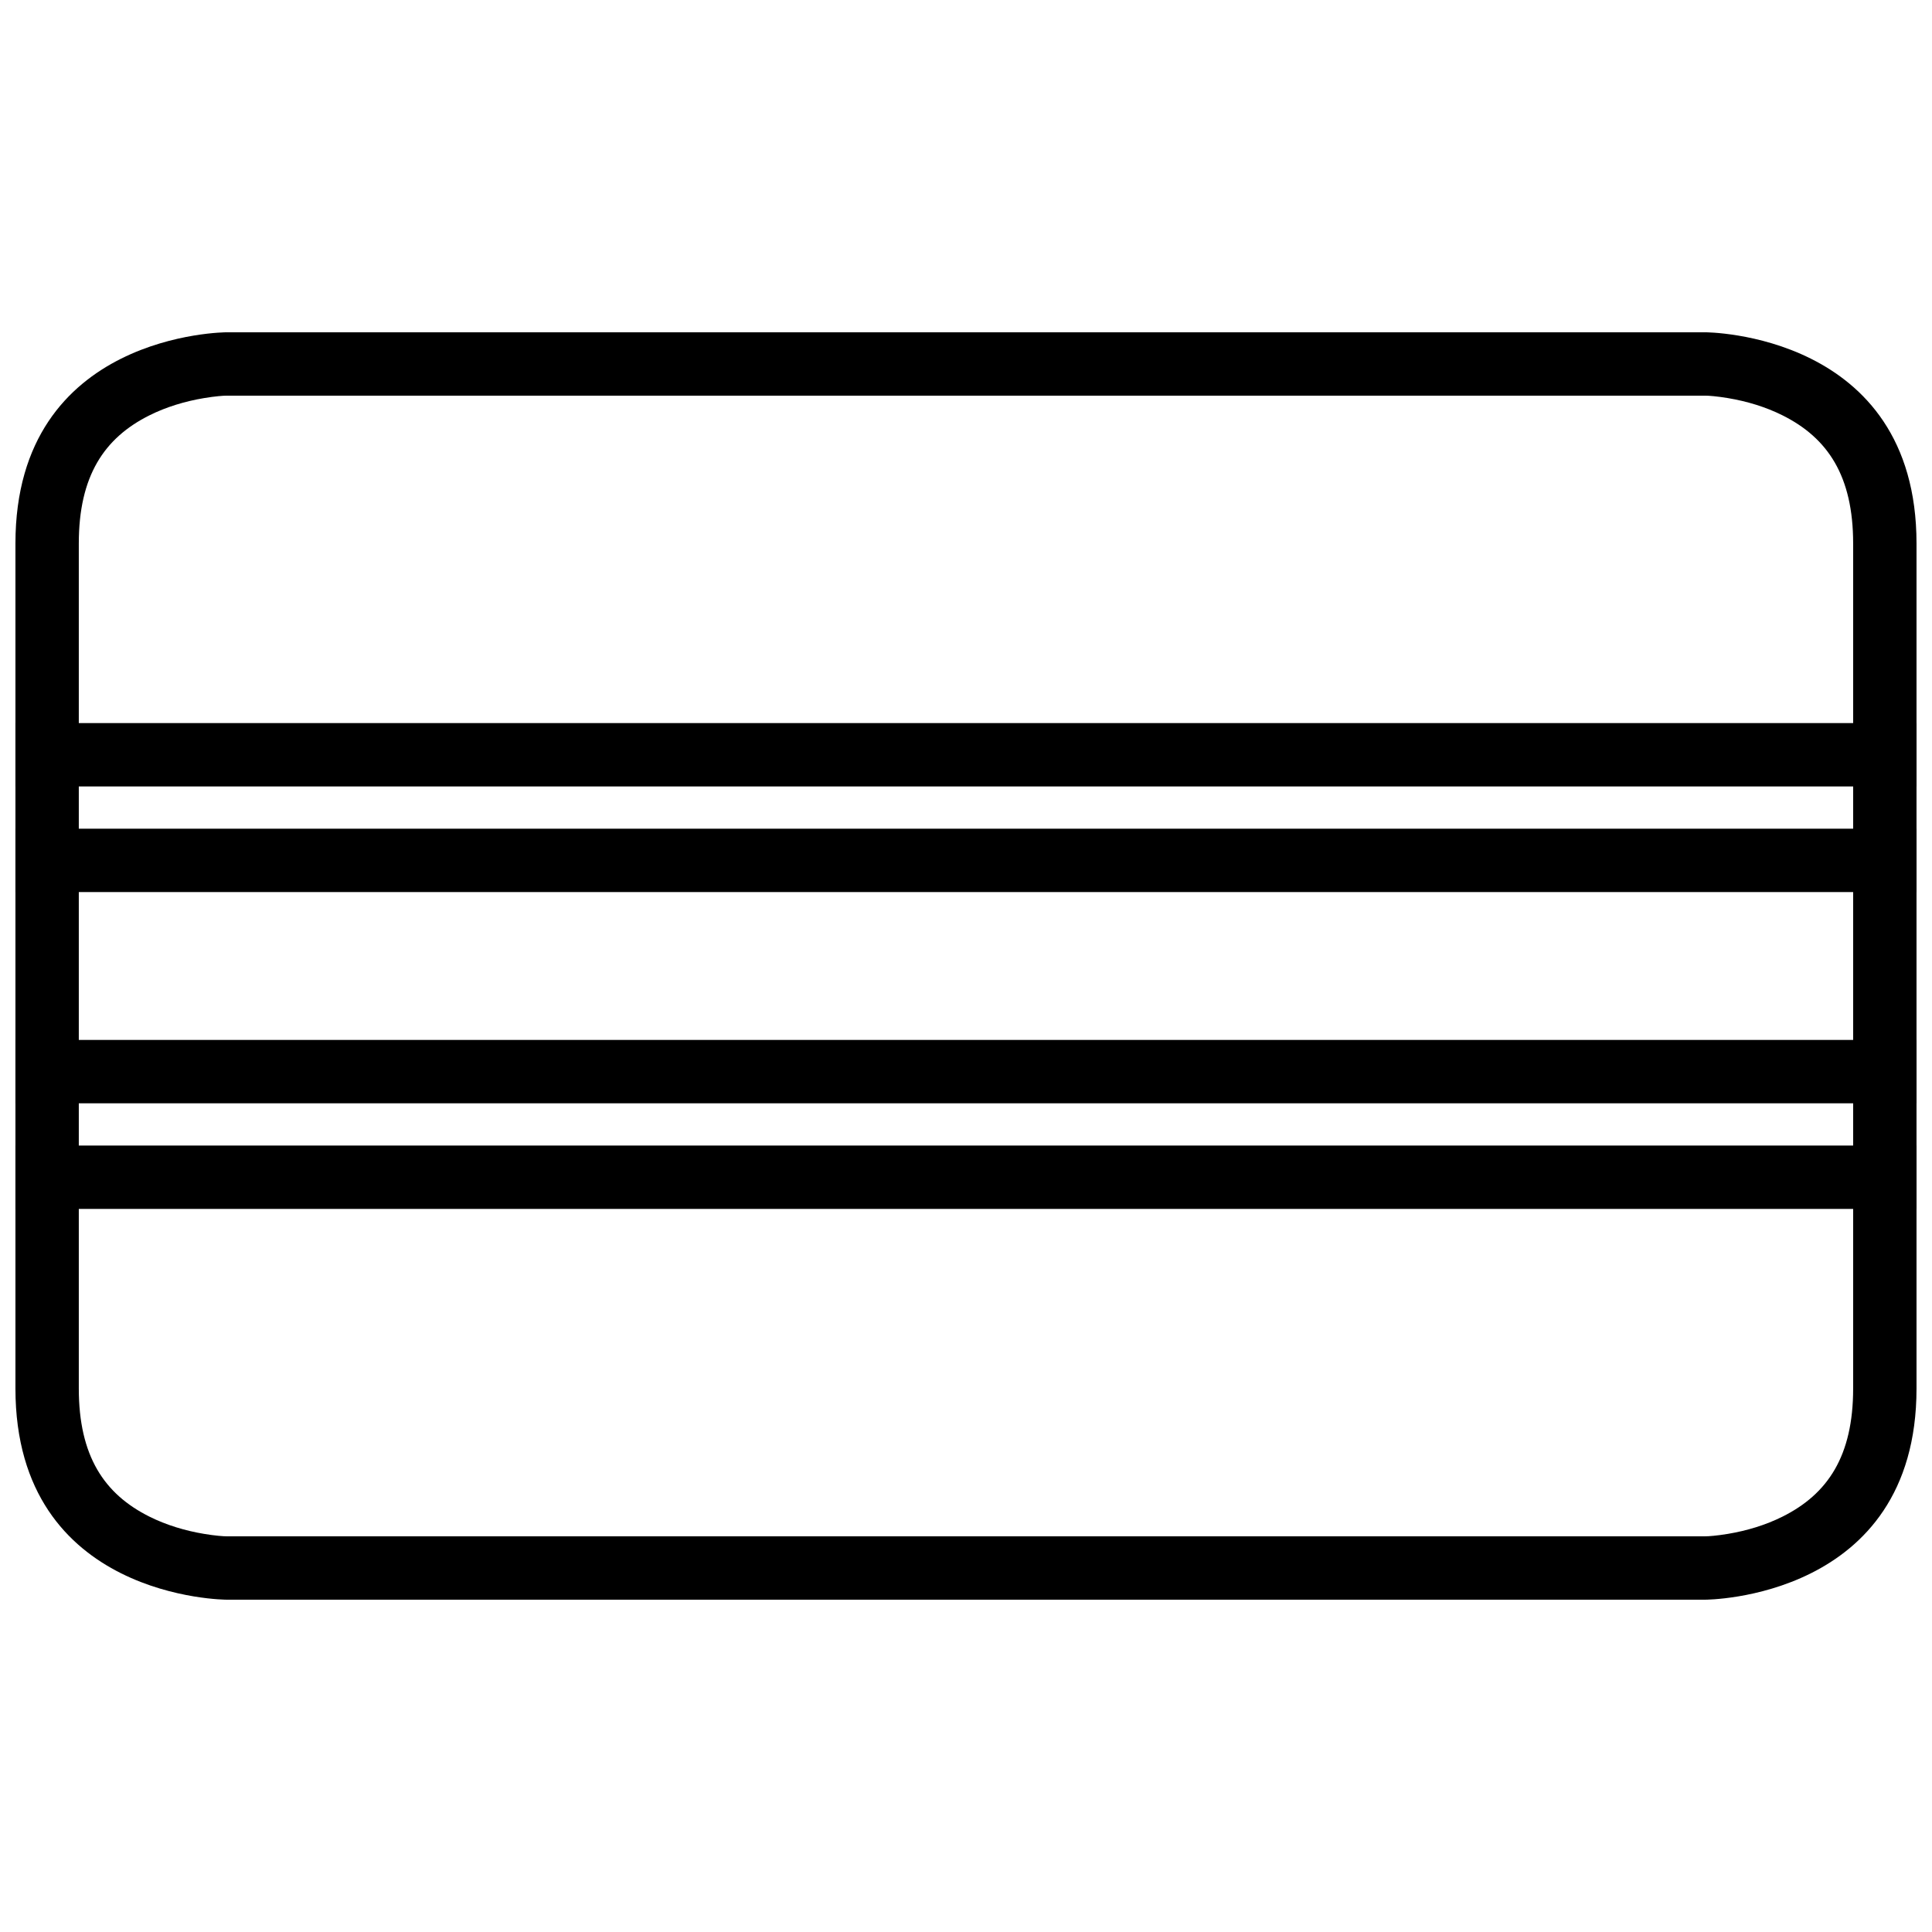 <?xml version="1.0" encoding="UTF-8"?>
<!-- Uploaded to: SVG Repo, www.svgrepo.com, Generator: SVG Repo Mixer Tools -->
<svg width="800px" height="800px" version="1.1" viewBox="144 144 512 512" xmlns="http://www.w3.org/2000/svg">
 <defs>
  <clipPath id="e">
   <path d="m148.09 232h503.81v336h-503.81z"/>
  </clipPath>
  <clipPath id="d">
   <path d="m148.09 447h503.81v18h-503.81z"/>
  </clipPath>
  <clipPath id="c">
   <path d="m148.09 419h503.81v18h-503.81z"/>
  </clipPath>
  <clipPath id="b">
   <path d="m148.09 335h503.81v18h-503.81z"/>
  </clipPath>
  <clipPath id="a">
   <path d="m148.09 363h503.81v18h-503.81z"/>
  </clipPath>
 </defs>
 <g>
  <g clip-path="url(#e)">
   <path d="m204.07 232.06h391.85s55.977 0 55.977 55.977v223.92c0 55.977-55.977 55.977-55.977 55.977h-391.85s-55.98 0-55.98-55.977v-223.92c0-55.977 55.98-55.977 55.98-55.977zm0 16.793c-0.879 0-3.035 0.152-5.988 0.645-5.012 0.836-10 2.332-14.492 4.578-11.992 5.996-18.707 16.07-18.707 33.961v223.92c0 17.895 6.715 27.965 18.707 33.961 4.492 2.246 9.48 3.742 14.492 4.578 2.953 0.492 5.109 0.645 5.988 0.645h391.85c0.875 0 3.031-0.152 5.984-0.645 5.016-0.836 10-2.332 14.492-4.578 11.992-5.996 18.707-16.066 18.707-33.961v-223.92c0-17.891-6.715-27.965-18.707-33.961-4.492-2.246-9.477-3.742-14.492-4.578-2.953-0.492-5.109-0.645-5.984-0.645z" fill-rule="evenodd"/>
  </g>
  <g clip-path="url(#d)">
   <path d="m148.09 447.58h503.81v16.793h-503.81z" fill-rule="evenodd"/>
  </g>
  <g clip-path="url(#c)">
   <path d="m148.09 419.59h503.81v16.793h-503.81z" fill-rule="evenodd"/>
  </g>
  <g clip-path="url(#b)">
   <path d="m148.09 335.62h503.81v16.793h-503.81z" fill-rule="evenodd"/>
  </g>
  <g clip-path="url(#a)">
   <path d="m148.09 363.61h503.81v16.793h-503.81z" fill-rule="evenodd"/>
  </g>
 </g>
</svg>